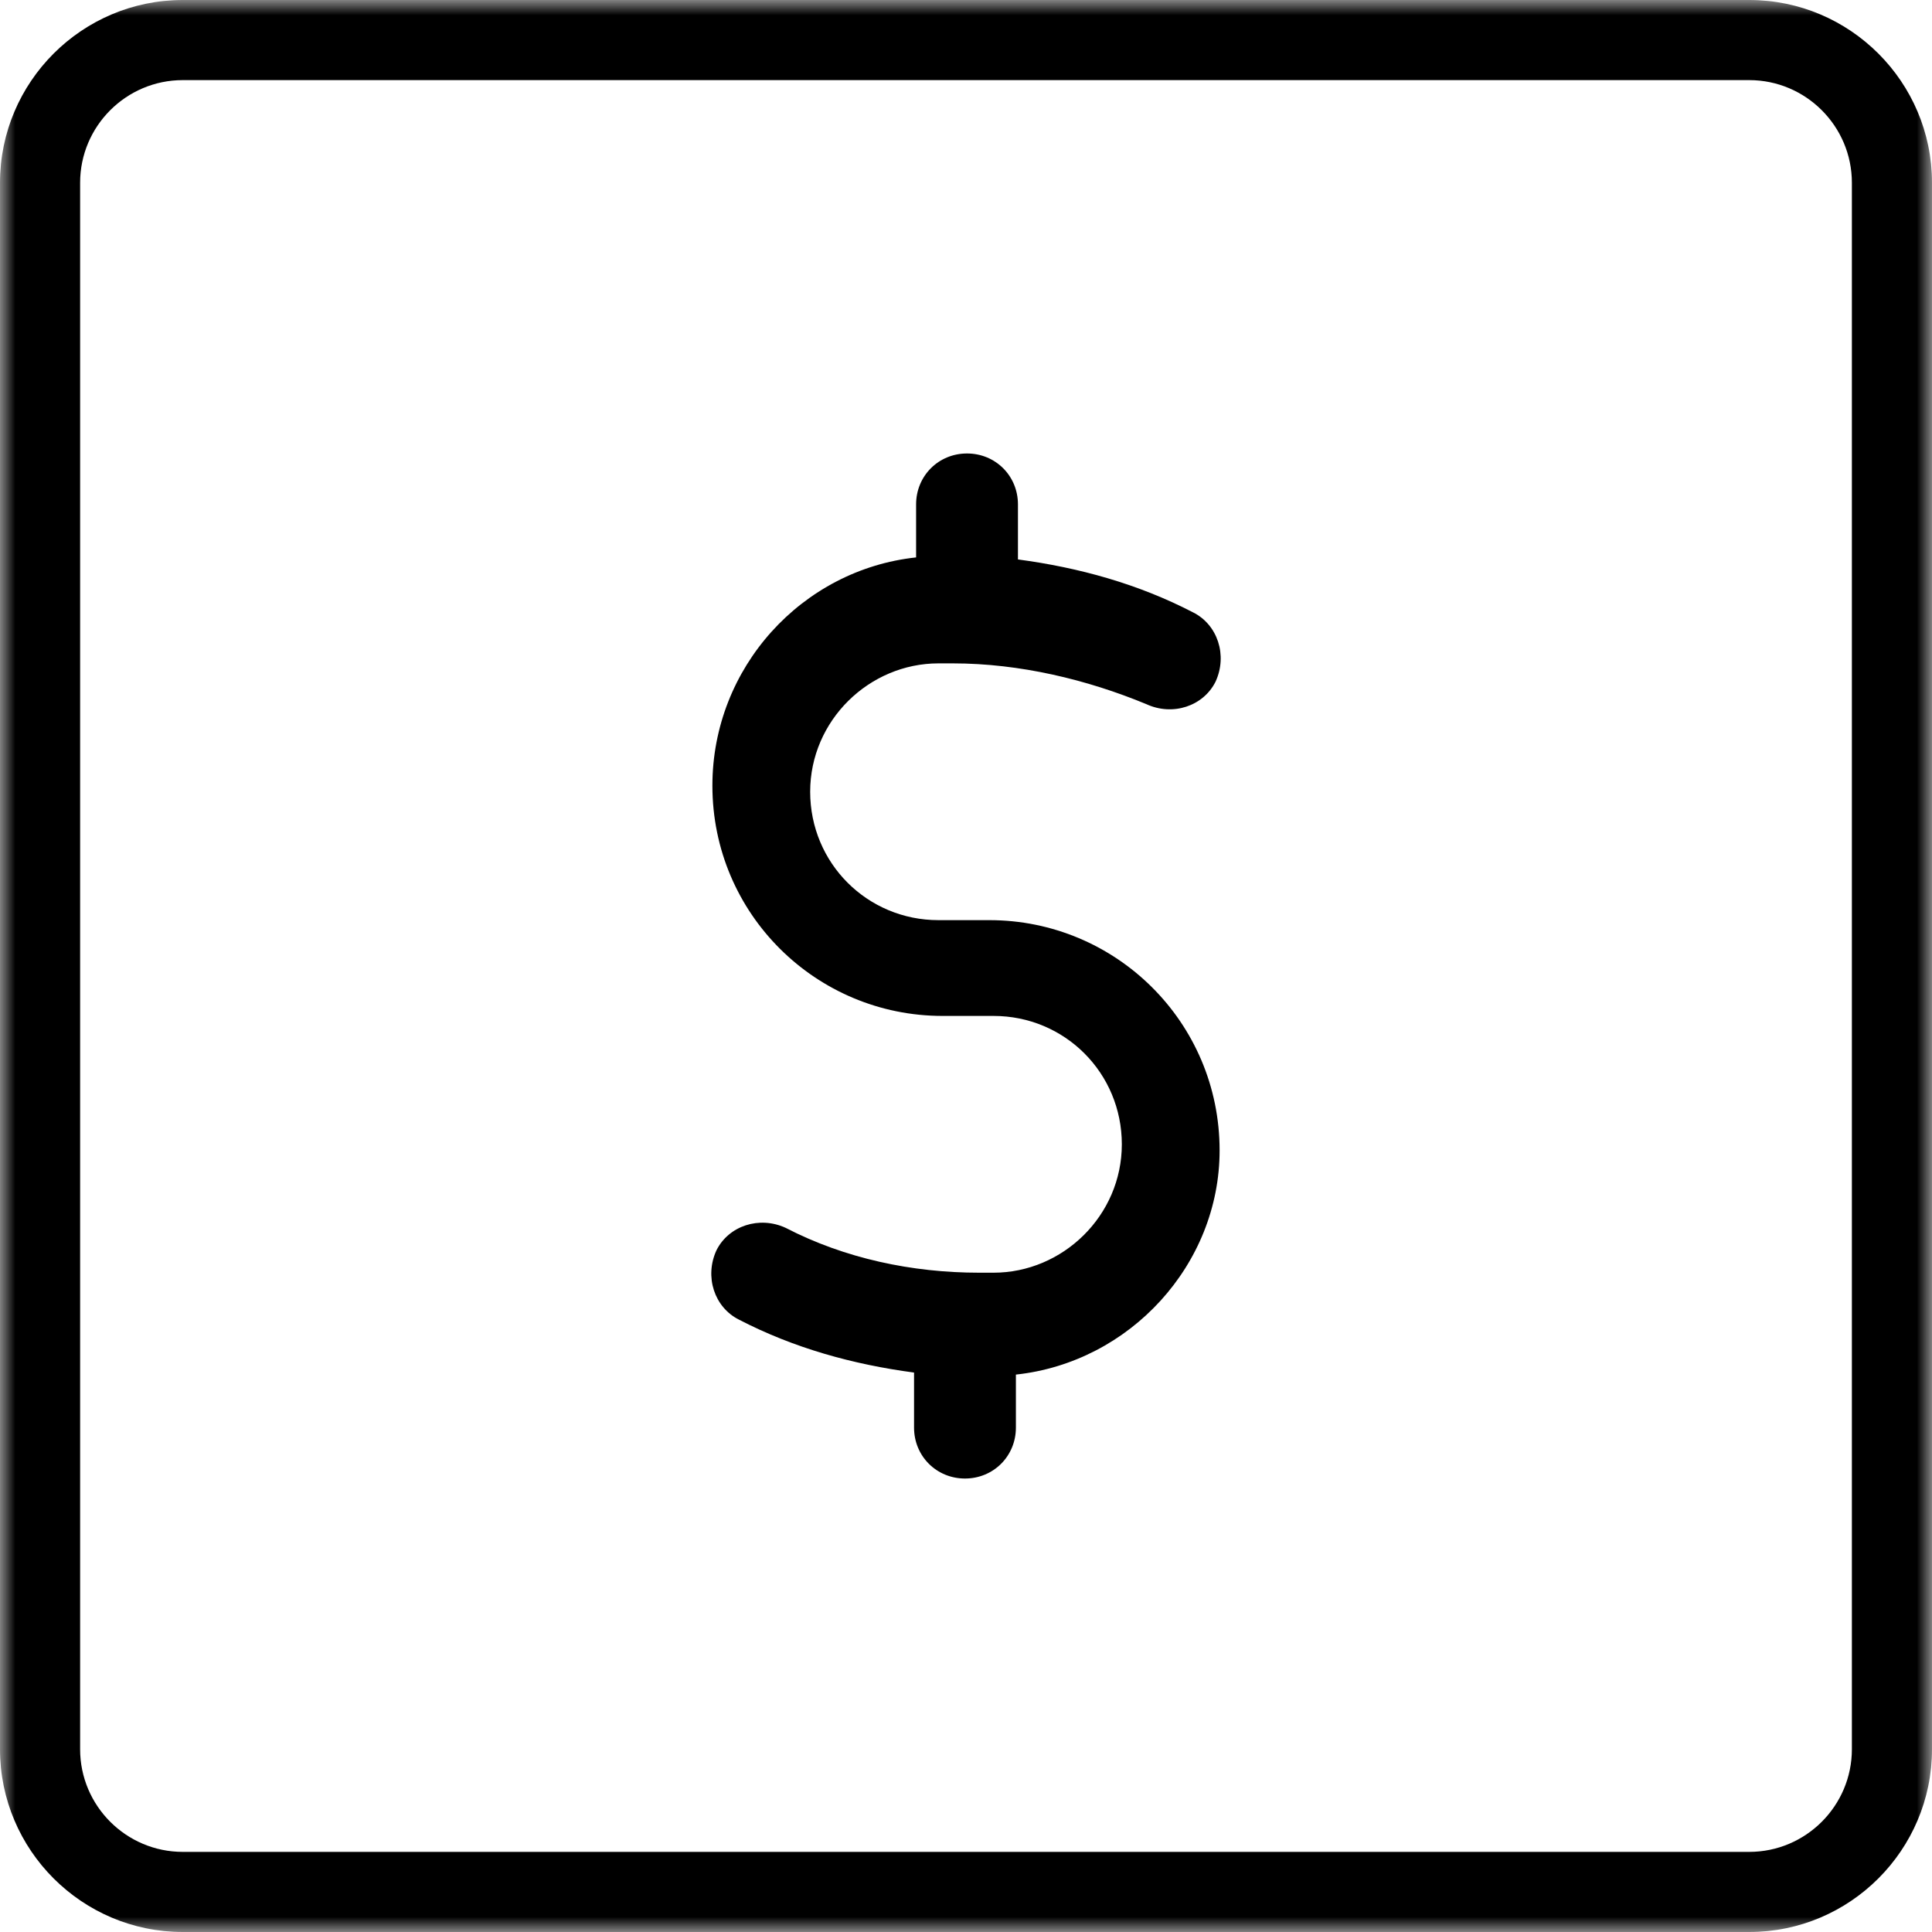 <svg width="64" height="64" viewBox="0 0 64 64" fill="none" xmlns="http://www.w3.org/2000/svg">
<g clip-path="url(#clip0_25_7139)">
<mask id="mask0_25_7139" style="mask-type:luminance" maskUnits="userSpaceOnUse" x="0" y="0" width="64" height="64">
<path d="M0 0H64V64H0V0Z" fill="white"/>
</mask>
<g mask="url(#mask0_25_7139)">
<path fill-rule="evenodd" clip-rule="evenodd" d="M57.945 0C61.284 0 64 2.716 64 6.055V57.945C64 61.284 61.284 64 57.945 64H6.055C2.716 64 0 61.284 0 57.945V6.055C0 2.716 2.716 0 6.055 0H57.945ZM57.945 2.654H6.055C4.18 2.654 2.654 4.18 2.654 6.055V57.945C2.654 59.82 4.18 61.346 6.055 61.346H57.945C59.82 61.346 61.346 59.82 61.346 57.945V6.055C61.346 4.18 59.82 2.654 57.945 2.654Z" fill="black"/>
<path d="M33.653 45.535V47.291C33.653 48.236 32.911 48.978 31.966 48.978C31.022 48.978 30.279 48.236 30.279 47.291V45.468C28.255 45.198 26.298 44.658 24.476 43.713C23.667 43.307 23.329 42.295 23.734 41.417C24.139 40.607 25.151 40.27 26.028 40.675C27.985 41.688 30.212 42.16 32.439 42.16H32.911C35.205 42.16 37.162 40.27 37.162 37.907C37.162 35.544 35.273 33.654 32.911 33.654H31.224C27.04 33.654 23.599 30.279 23.599 26.026C23.599 22.11 26.568 18.87 30.347 18.465V16.709C30.347 15.764 31.089 15.022 32.034 15.022C32.978 15.022 33.721 15.764 33.721 16.709V18.532C35.745 18.802 37.702 19.342 39.524 20.287C40.333 20.692 40.671 21.705 40.266 22.583C39.861 23.393 38.849 23.73 37.972 23.325C36.015 22.515 33.788 21.975 31.561 21.975H31.089C28.795 21.975 26.838 23.865 26.838 26.228C26.838 28.591 28.727 30.481 31.089 30.481H32.776C36.96 30.481 40.401 33.856 40.401 38.109C40.401 41.89 37.432 45.13 33.653 45.535Z" fill="black"/>
</g>
</g>
<defs>
<clipPath id="clip0_25_7139">
<rect width="64" height="64" fill="white"/>
</clipPath>
</defs>
</svg>

